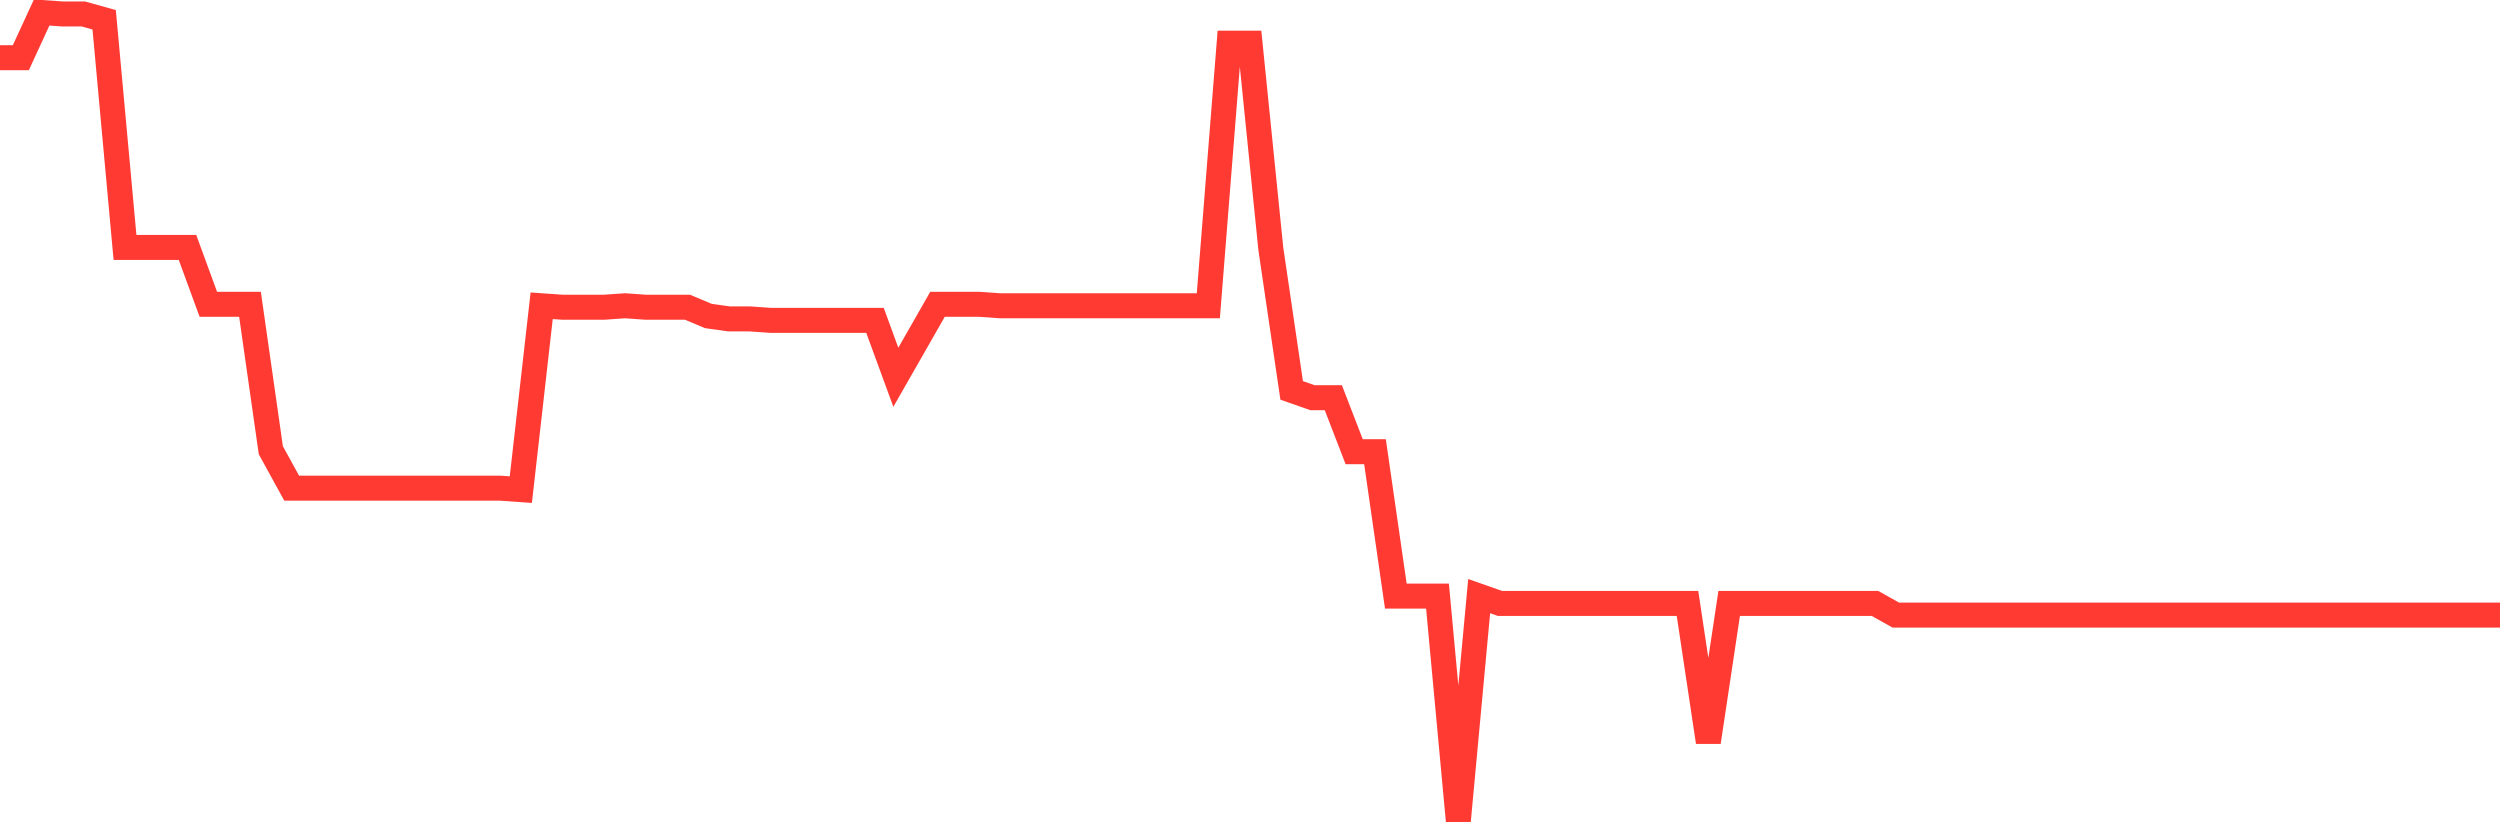 <svg
  xmlns="http://www.w3.org/2000/svg"
  xmlns:xlink="http://www.w3.org/1999/xlink"
  width="120"
  height="40"
  viewBox="0 0 120 40"
  preserveAspectRatio="none"
>
  <polyline
    points="0,2.771 1,2.771 2,0.6 3,0.67 4,0.67 5,0.95 6,11.876 7,11.876 8,11.876 9,11.876 10,14.607 11,14.607 12,14.607 13,21.611 14,23.432 15,23.432 16,23.432 17,23.432 18,23.432 19,23.432 20,23.432 21,23.432 22,23.432 23,23.432 24,23.432 25,23.502 26,14.677 27,14.747 28,14.747 29,14.747 30,14.677 31,14.747 32,14.747 33,14.747 34,15.168 35,15.308 36,15.308 37,15.378 38,15.378 39,15.378 40,15.378 41,15.378 42,15.378 43,18.109 44,16.358 45,14.607 46,14.607 47,14.607 48,14.677 49,14.677 50,14.677 51,14.677 52,14.677 53,14.677 54,14.677 55,14.677 56,14.677 57,14.677 58,14.677 59,2.071 60,2.071 61,11.946 62,18.739 63,19.09 64,19.09 65,21.681 66,21.681 67,28.614 68,28.614 69,28.614 70,39.4 71,28.614 72,28.965 73,28.965 74,28.965 75,28.965 76,28.965 77,28.965 78,28.965 79,28.965 80,28.965 81,28.965 82,35.618 83,28.965 84,28.965 85,28.965 86,28.965 87,28.965 88,28.965 89,28.965 90,28.965 91,29.525 92,29.525 93,29.525 94,29.525 95,29.525 96,29.525 97,29.525 98,29.525 99,29.525 100,29.525 101,29.525 102,29.525 103,29.525 104,29.525 105,29.525 106,29.525 107,29.525 108,29.525 109,29.525 110,29.525 111,29.525 112,29.525 113,29.525 114,29.525 115,29.525 116,29.525 117,29.525 118,29.525 119,29.525 120,29.525"
    fill="none"
    stroke="#ff3a33"
    stroke-width="1.2"
  >
  </polyline>
</svg>